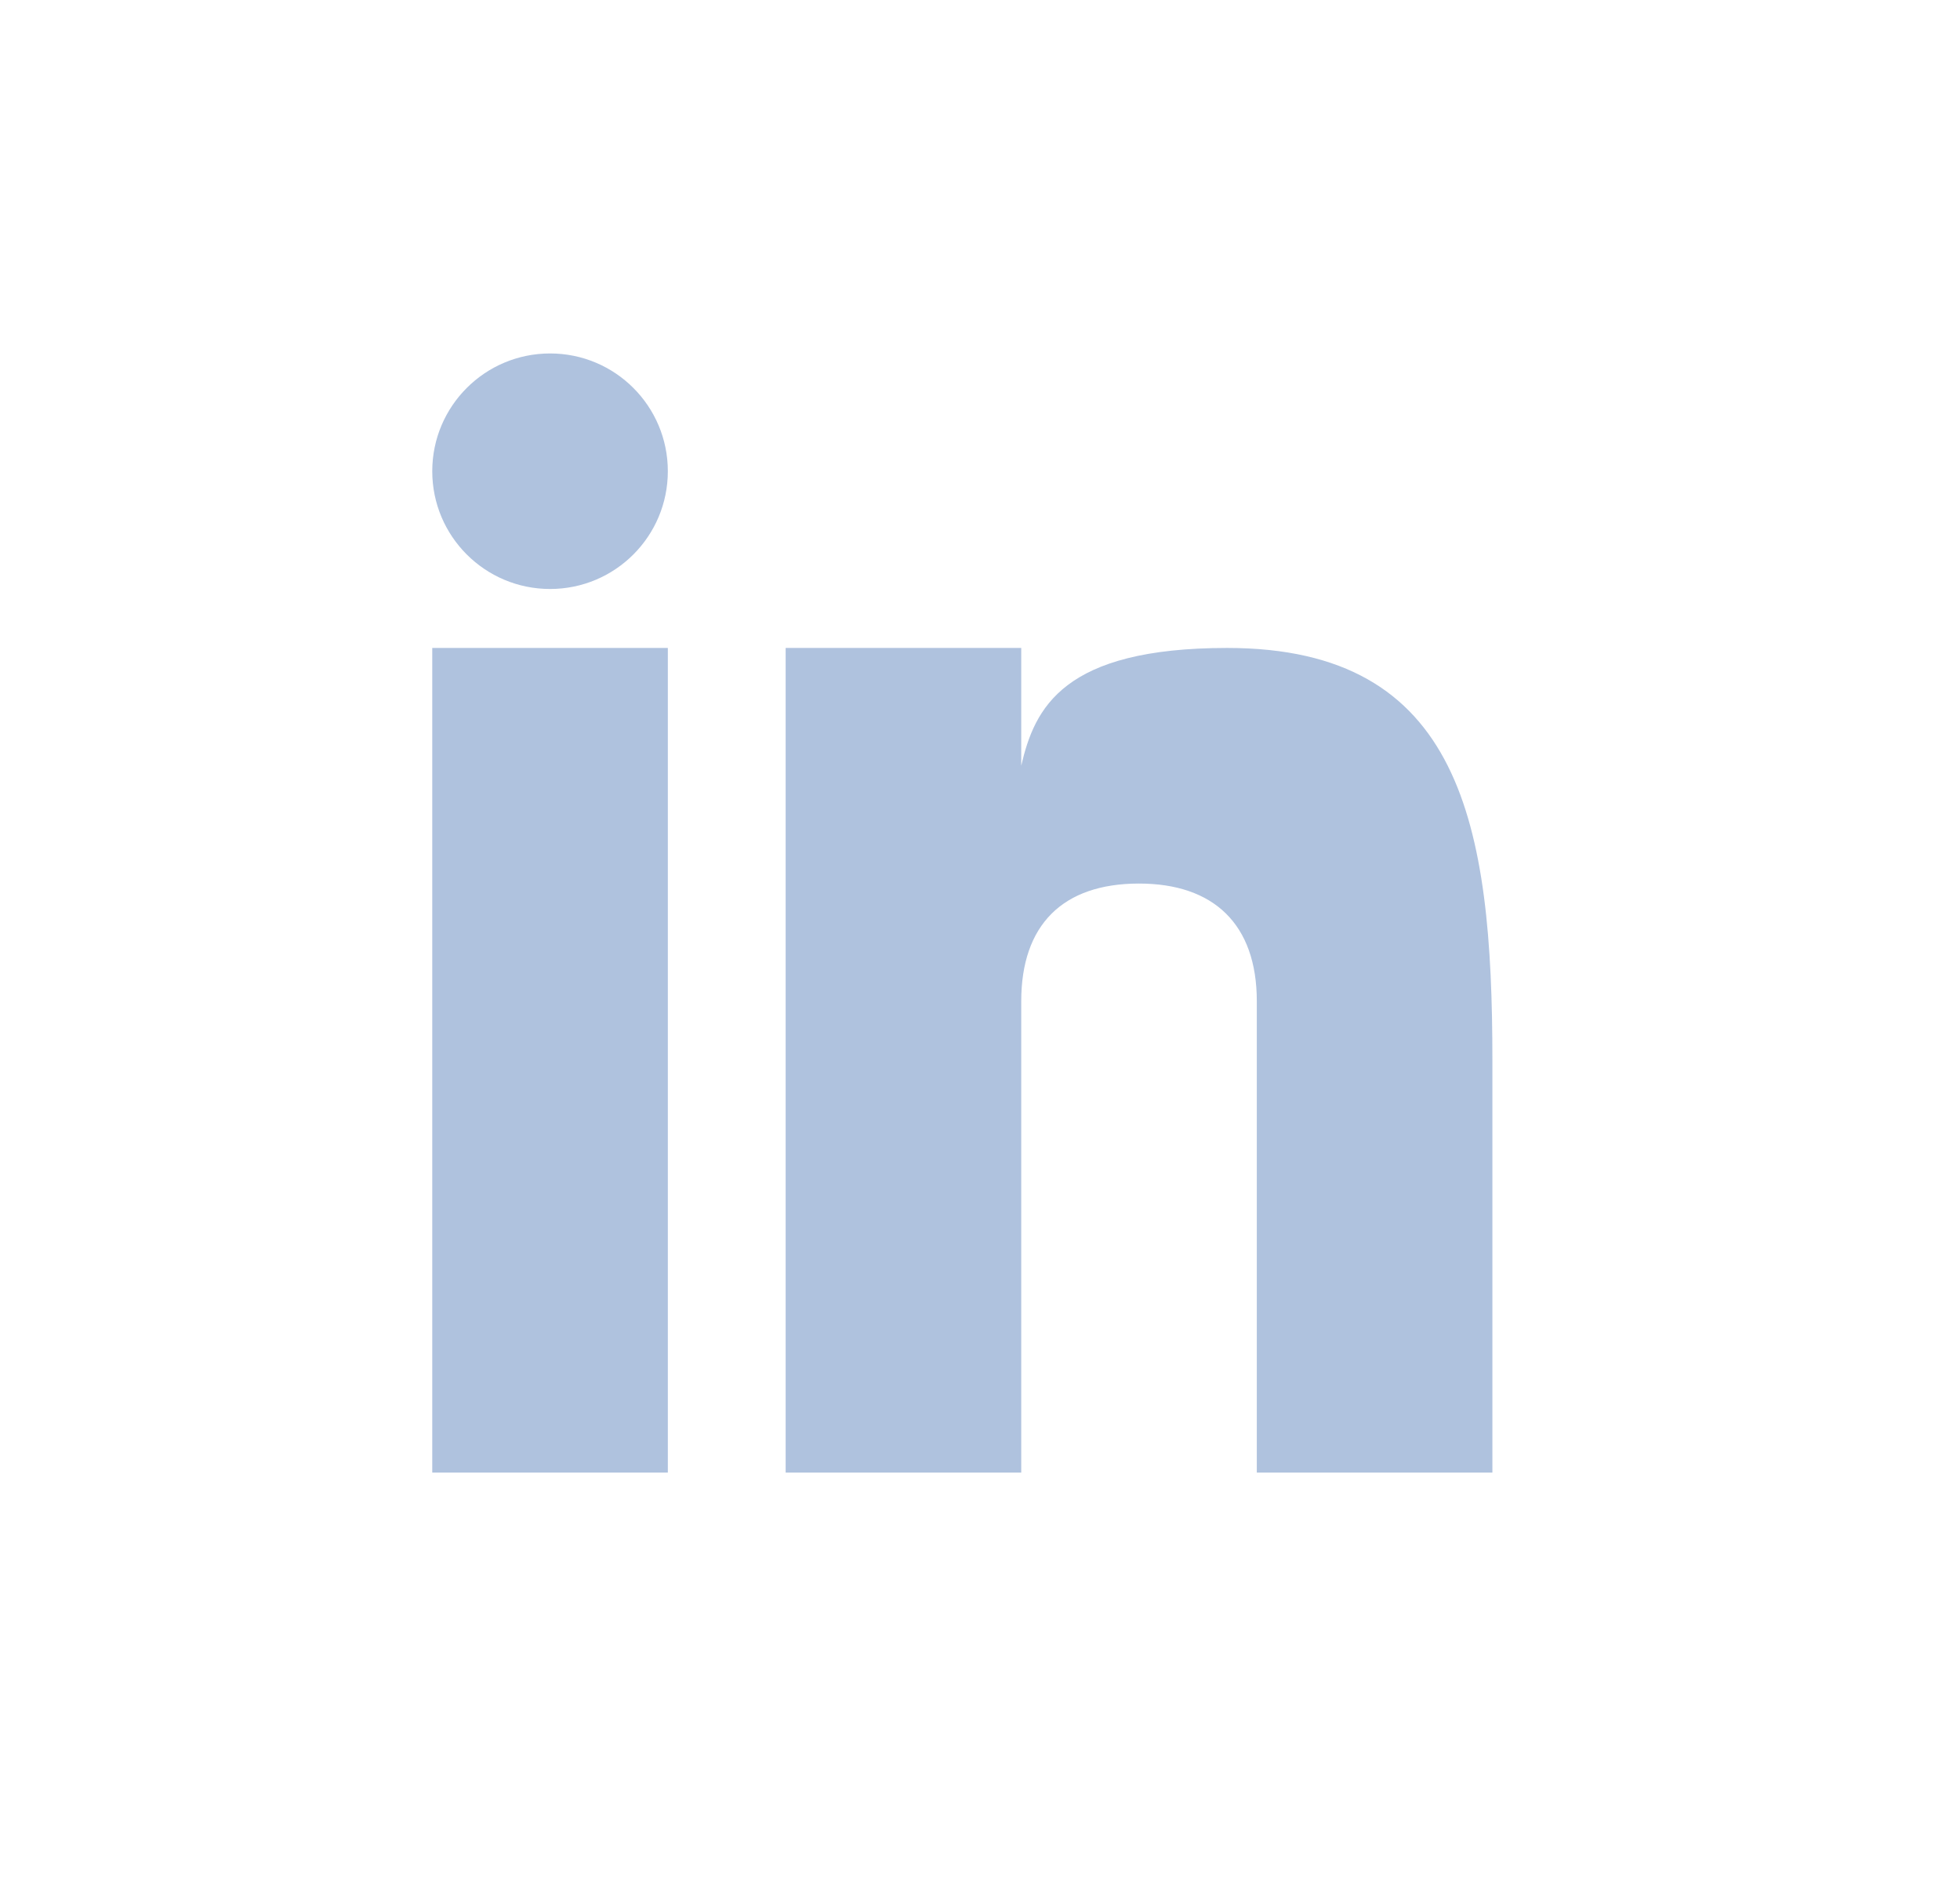 <svg width="26" height="25" viewBox="0 0 26 25" fill="none" xmlns="http://www.w3.org/2000/svg">
<path d="M8.859 8.594H5.734V19.531H8.859V8.594Z" fill="#AFC2DE"/>
<path d="M16.28 8.594C14.1 8.594 13.725 9.389 13.547 10.156V8.594H10.422V19.531H13.547V13.281C13.547 12.268 14.096 11.719 15.109 11.719C16.098 11.719 16.672 12.256 16.672 13.281V19.531H19.797V14.062C19.797 10.938 19.39 8.594 16.28 8.594Z" fill="#AFC2DE"/>
<path d="M7.297 7.812C8.16 7.812 8.859 7.113 8.859 6.25C8.859 5.387 8.16 4.688 7.297 4.688C6.434 4.688 5.734 5.387 5.734 6.25C5.734 7.113 6.434 7.812 7.297 7.812Z" fill="#AFC2DE"/>
</svg>

